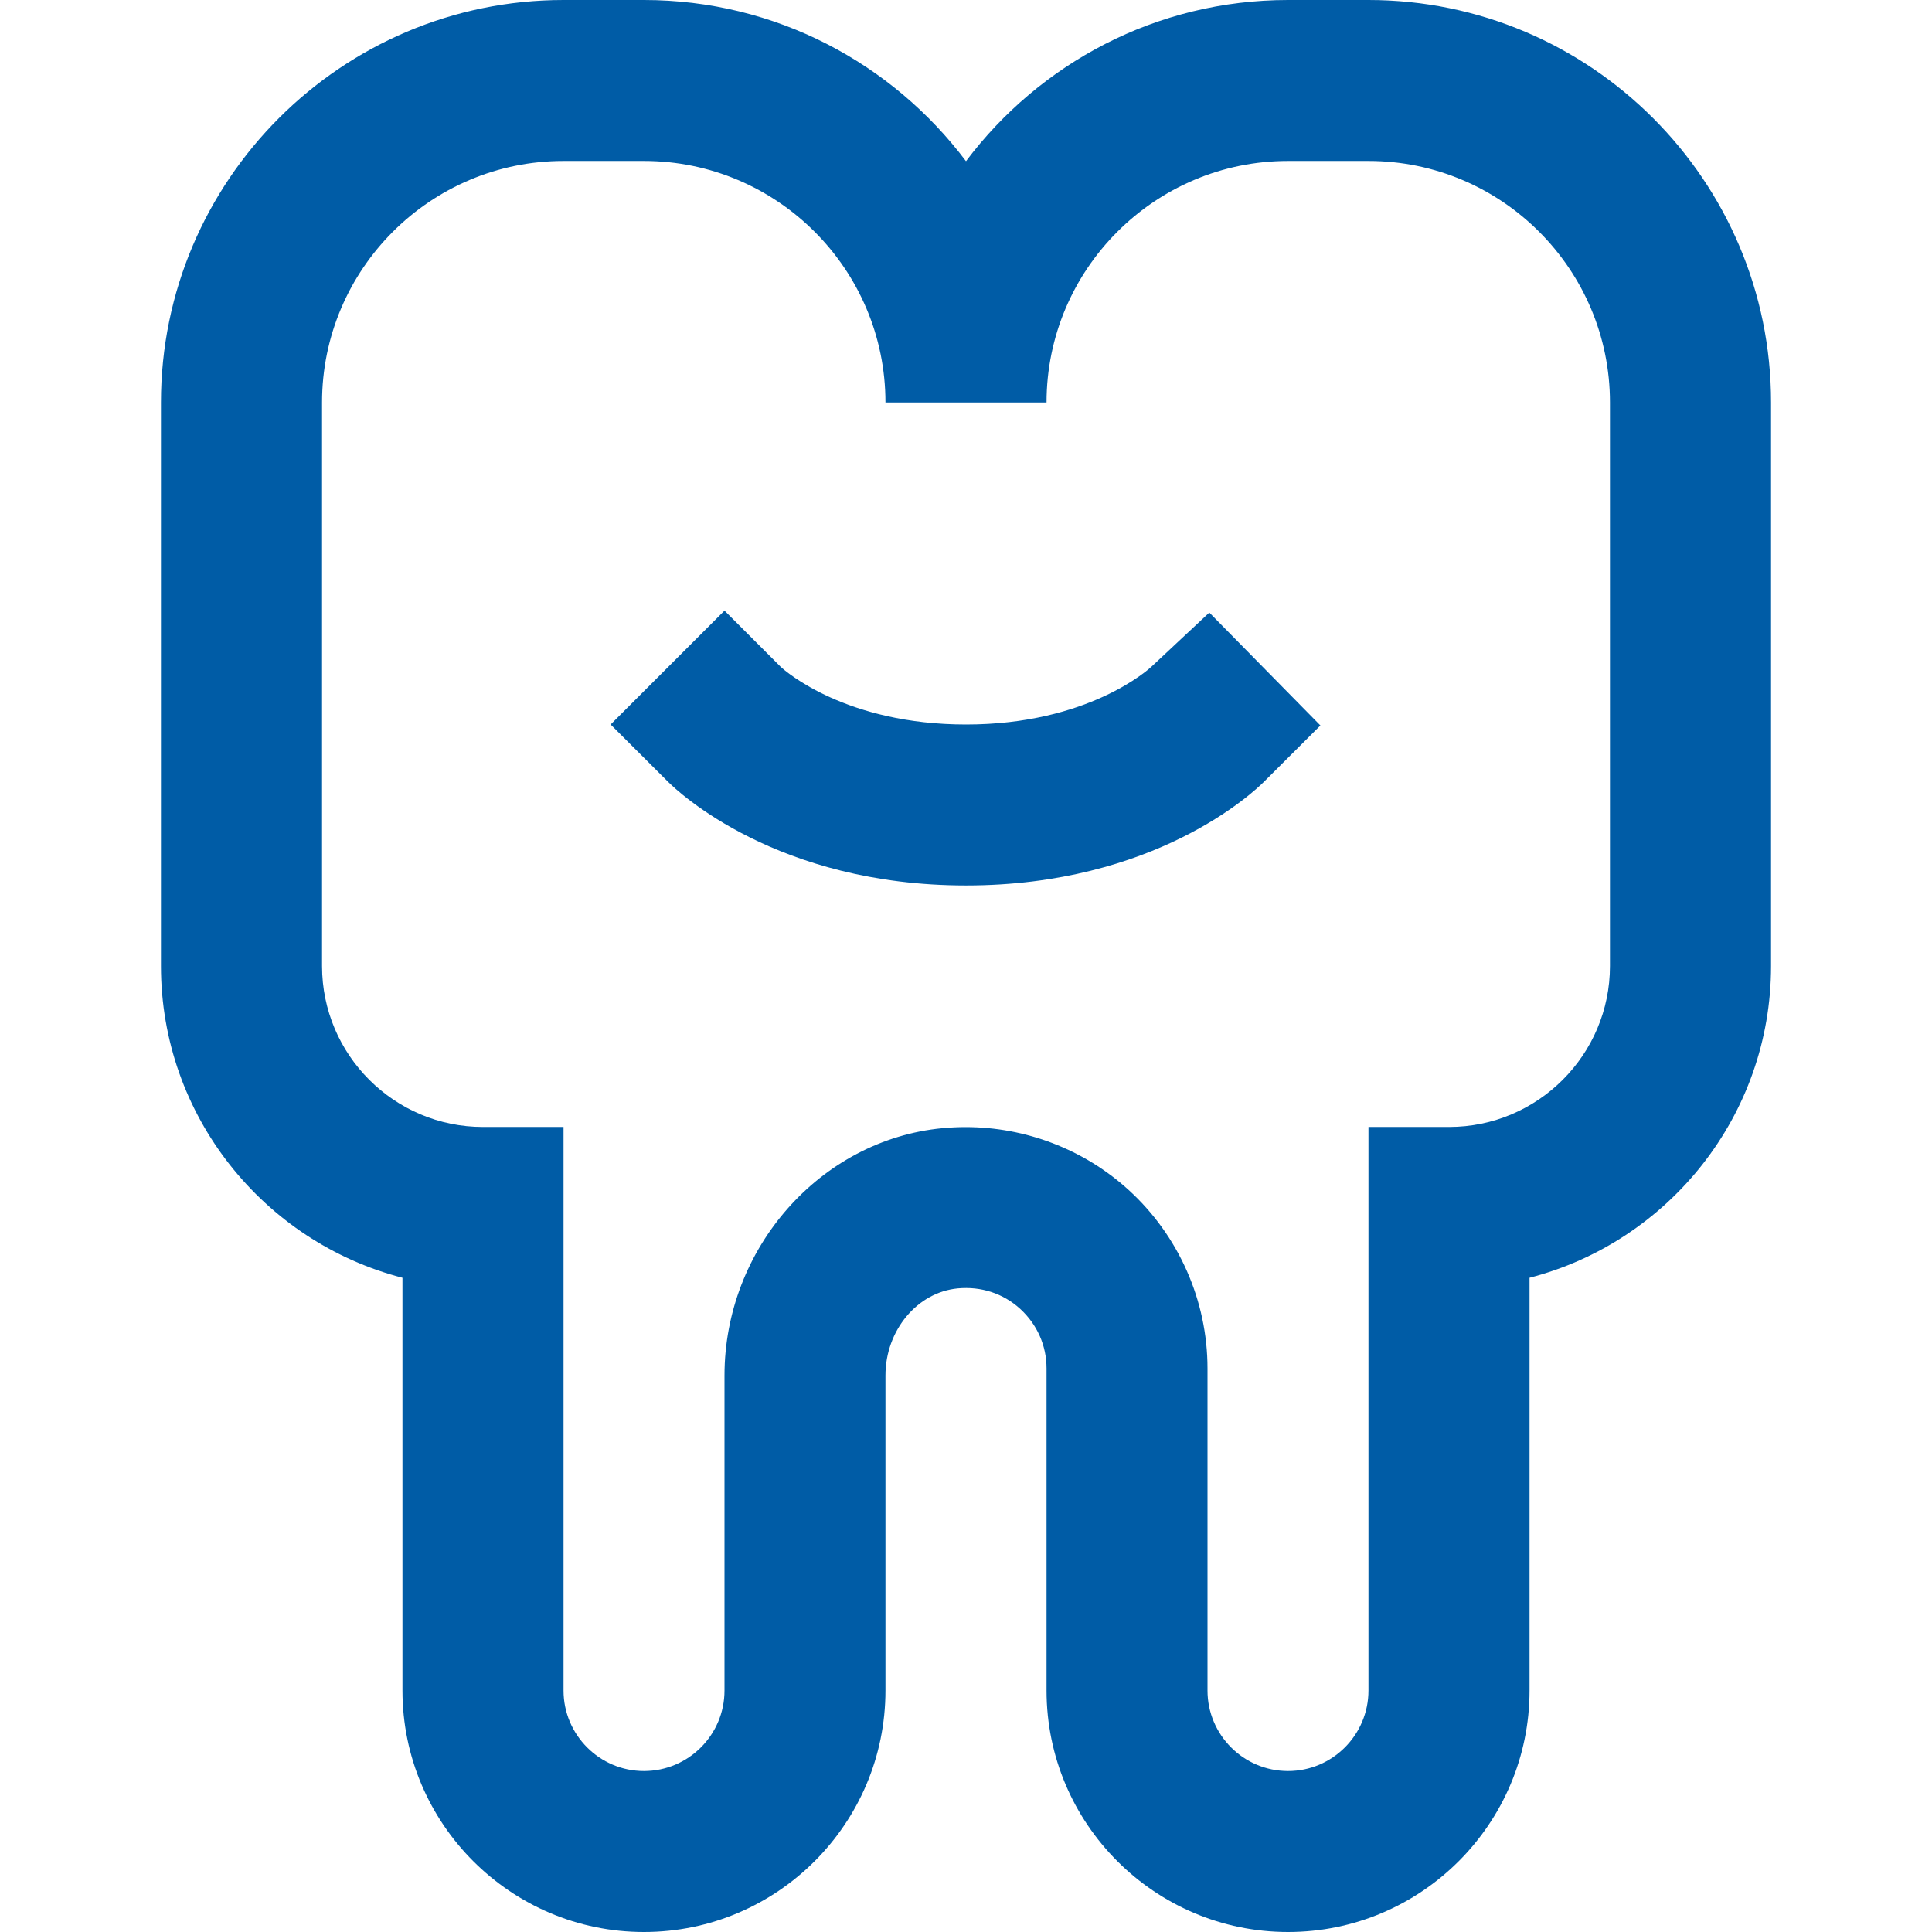 <?xml version="1.0" encoding="UTF-8"?> <svg xmlns="http://www.w3.org/2000/svg" width="16" height="16" viewBox="0 0 16 16" fill="none"> <path d="M10.935 6.008L10.015 5.073L9.536 5.521C9.515 5.541 9.012 6 8 6C7.01 6 6.507 5.561 6.466 5.523L6 5.057L5.057 6L5.529 6.471C5.617 6.56 6.436 7.333 8 7.333C9.564 7.333 10.383 6.56 10.471 6.471L10.935 6.008Z" fill="#005CA6"></path> <path d="M10.667 16C11.77 16 12.667 15.103 12.667 14V10.582C13.816 10.285 14.667 9.24 14.667 8V3.333C14.667 1.495 13.171 0 11.333 0H10.667C9.577 0 8.609 0.525 8 1.335C7.391 0.525 6.423 0 5.333 0H4.667C2.829 0 1.333 1.495 1.333 3.333V8C1.333 9.24 2.184 10.285 3.333 10.582V14C3.333 15.103 4.23 16 5.333 16C6.436 16 7.333 15.103 7.333 14V11.391C7.333 11.018 7.596 10.702 7.932 10.67C8.124 10.652 8.307 10.711 8.448 10.839C8.589 10.968 8.667 11.143 8.667 11.333V14C8.667 15.103 9.564 16 10.667 16ZM7.997 9.334C7.933 9.334 7.87 9.337 7.806 9.343C6.793 9.439 6 10.339 6 11.391V14C6 14.368 5.701 14.667 5.333 14.667C4.966 14.667 4.667 14.368 4.667 14V9.333H4C3.265 9.333 2.667 8.735 2.667 8V3.333C2.667 2.23 3.564 1.333 4.667 1.333H5.333C6.436 1.333 7.333 2.23 7.333 3.333H8.667C8.667 2.23 9.564 1.333 10.667 1.333H11.333C12.436 1.333 13.333 2.23 13.333 3.333V8C13.333 8.735 12.735 9.333 12 9.333H11.333V14C11.333 14.368 11.034 14.667 10.667 14.667C10.299 14.667 10 14.368 10 14V11.333C10 10.771 9.761 10.231 9.345 9.853C8.976 9.518 8.493 9.334 7.997 9.334Z" fill="#005CA6"></path> </svg> 